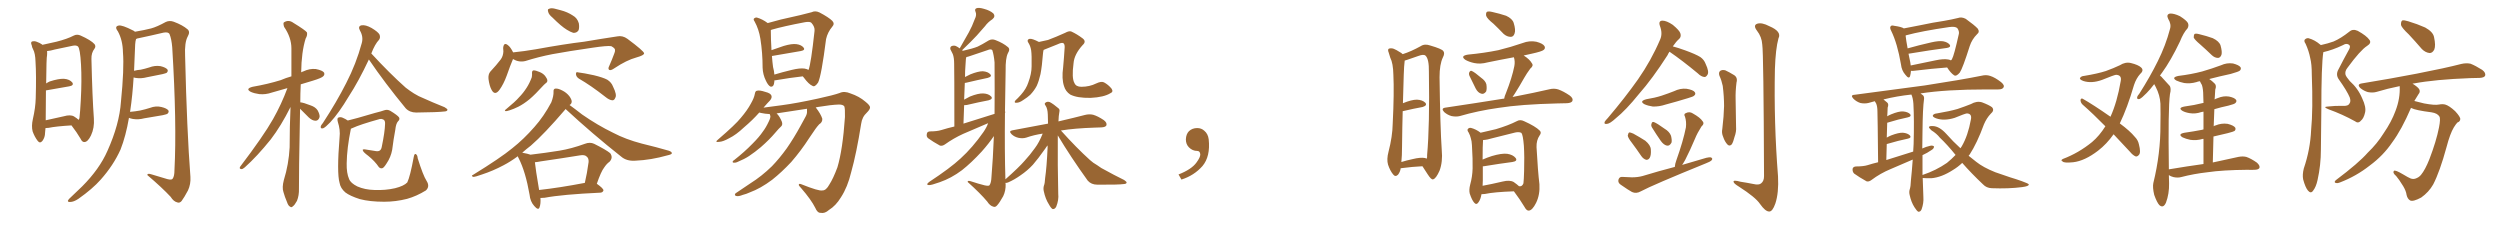 <svg xmlns="http://www.w3.org/2000/svg" xmlns:xlink="http://www.w3.org/1999/xlink" width="1650" height="150"><path fill="#996633" padding="10" d="M47.17 82.76L47.17 82.76Q37.06 83.35 32.08 84.38L32.08 84.38Q30.91 84.52 30.03 84.52L30.03 84.52Q29.88 86.28 29.74 87.60L29.74 87.60Q29.74 90.67 27.98 93.02L27.98 93.02Q26.37 94.92 24.90 93.02L24.90 93.02Q22.85 90.38 21.53 86.72L21.53 86.72Q20.65 83.20 21.68 78.66L21.68 78.66Q23.44 71.04 23.58 64.75L23.58 64.75Q24.02 49.51 23.44 40.72L23.44 40.72Q23.29 35.16 21.83 32.52L21.83 32.52Q21.09 31.20 20.95 29.88L20.95 29.88Q20.07 27.98 21.09 27.39L21.09 27.39Q22.71 26.95 24.17 27.54L24.17 27.54Q26.22 28.27 27.69 29.30L27.69 29.30Q27.83 29.44 27.98 29.59L27.98 29.59Q31.35 28.86 37.21 27.54L37.21 27.54Q44.24 25.78 48.78 23.44L48.78 23.44Q50.83 22.41 53.17 23.44L53.17 23.44Q60.06 26.51 62.40 29.15L62.40 29.15Q63.43 30.62 62.40 32.08L62.40 32.08Q60.21 34.86 60.35 38.96L60.35 38.96Q60.94 64.45 61.96 78.22L61.96 78.22Q62.40 84.38 60.06 89.36L60.06 89.36Q58.01 93.60 55.81 93.75L55.81 93.75Q54.20 93.90 53.17 91.55L53.17 91.55Q50.68 87.30 47.17 82.76ZM51.86 79.10L51.86 79.10Q52.29 78.66 52.44 77.78L52.44 77.78Q52.88 74.27 53.32 66.21L53.32 66.21Q54.05 52.88 53.47 42.63L53.47 42.63Q52.88 31.93 51.42 30.62L51.42 30.62Q50.24 29.74 48.05 30.18L48.05 30.18Q42.48 31.35 36.18 32.67L36.18 32.67Q33.25 33.54 31.05 33.69L31.05 33.69Q31.20 34.72 31.05 36.47L31.05 36.47Q30.62 37.94 30.47 55.08L30.47 55.08Q31.49 54.35 32.81 53.76L32.81 53.76Q38.67 51.86 42.19 52.00L42.19 52.00Q46.00 52.29 47.75 54.49L47.75 54.49Q48.93 56.40 45.70 56.98L45.70 56.98Q39.40 58.15 30.62 59.62L30.62 59.62Q30.47 59.62 30.32 59.62L30.32 59.62Q30.32 67.38 30.18 77.93L30.18 77.93Q30.18 78.81 30.18 79.39L30.18 79.39Q35.74 78.22 42.04 76.76L42.04 76.76Q46.58 75.44 48.93 76.90L48.93 76.90Q50.83 78.08 51.86 79.10ZM85.11 77.78L85.11 77.78L85.11 77.78Q83.06 89.79 79.54 98.73L79.54 98.73Q74.85 109.13 66.50 118.51L66.50 118.51Q61.08 124.66 51.71 131.25L51.71 131.25Q48.63 133.30 46.29 133.30L46.29 133.30Q44.68 133.45 44.82 132.42L44.82 132.42Q45.26 131.40 47.46 129.49L47.46 129.49Q50.54 126.56 54.20 123.05L54.20 123.05Q65.63 111.62 70.90 99.61L70.90 99.61Q78.81 82.03 79.83 67.09L79.83 67.09Q82.03 45.26 81.15 34.57L81.15 34.57Q81.01 26.51 77.78 20.65L77.78 20.65Q75.29 17.43 78.37 16.85L78.37 16.85Q80.57 16.41 87.74 20.07L87.74 20.07Q88.48 20.36 89.06 20.95L89.06 20.95Q95.80 19.78 99.76 18.75L99.76 18.75Q103.56 17.72 109.42 14.50L109.42 14.50Q111.91 13.33 114.70 14.36L114.70 14.36Q120.56 16.55 123.78 19.34L123.78 19.34Q125.68 20.95 123.93 24.02L123.93 24.02Q121.73 27.98 122.17 36.91L122.17 36.91Q123.34 86.28 125.68 116.75L125.68 116.75Q125.98 121.58 124.07 125.68L124.07 125.68Q121.58 130.37 119.82 132.71L119.82 132.71Q118.51 134.18 117.04 133.59L117.04 133.59Q114.55 133.01 112.65 129.93L112.65 129.93Q107.08 123.93 97.27 115.58L97.27 115.58Q97.12 114.11 100.20 115.14L100.20 115.14Q105.47 116.75 110.45 118.21L110.45 118.21Q113.38 118.95 113.96 117.92L113.96 117.92Q115.14 116.31 115.14 112.35L115.14 112.35Q116.75 81.74 113.67 31.20L113.67 31.20Q113.23 25.78 111.91 22.56L111.91 22.56Q111.18 20.95 107.96 21.53L107.96 21.53Q99.90 23.44 91.55 25.20L91.55 25.20Q90.38 25.34 89.79 25.78L89.79 25.78Q89.36 27.10 89.21 29.30L89.21 29.30Q88.92 38.38 88.48 46.73L88.48 46.73Q90.67 46.14 92.87 46.00L92.87 46.00Q95.65 45.41 98.44 44.53L98.44 44.53Q102.25 43.07 105.91 43.65L105.91 43.65Q109.57 44.53 110.60 46.00L110.60 46.00Q111.04 47.02 110.01 48.05L110.01 48.05Q109.57 48.34 107.23 48.93L107.23 48.93Q101.95 49.95 96.97 50.98L96.97 50.98Q93.16 52.00 89.50 51.42L89.50 51.42Q88.77 51.27 88.18 51.12L88.18 51.12Q87.45 63.13 85.99 72.80L85.99 72.80Q85.84 73.24 85.84 73.83L85.84 73.83Q89.21 73.54 92.43 72.95L92.43 72.95Q95.80 72.22 99.02 71.19L99.02 71.19Q102.83 69.73 106.49 70.61L106.49 70.61Q110.16 71.48 111.18 72.95L111.18 72.95Q111.62 73.97 110.60 75L110.60 75Q110.16 75.44 107.37 76.03L107.37 76.03Q101.07 77.05 95.21 78.08L95.21 78.08Q91.41 79.10 87.74 78.52L87.74 78.52Q86.13 78.22 85.11 77.78ZM198.05 71.78L198.05 71.78Q197.17 118.21 197.31 124.51L197.31 124.51Q197.46 128.91 196.00 132.57L196.00 132.57Q194.38 135.50 193.36 136.08L193.36 136.08Q192.33 137.26 191.46 136.38L191.46 136.38Q190.28 135.94 189.40 133.30L189.40 133.30Q187.94 129.93 187.06 126.71L187.06 126.71Q186.04 123.78 187.35 118.80L187.35 118.80Q190.58 108.40 191.16 97.27L191.16 97.27Q191.16 83.35 191.75 70.61L191.75 70.61Q185.45 83.20 178.71 91.99L178.71 91.99Q169.63 103.27 161.57 110.45L161.57 110.45Q160.25 111.62 159.38 111.62L159.38 111.62Q157.62 111.47 158.50 110.01L158.50 110.01Q173.88 89.79 180.18 78.66L180.18 78.66Q185.74 68.85 189.70 58.15L189.70 58.15Q184.28 59.62 179.44 61.08L179.44 61.08Q175.20 62.55 171.09 62.11L171.09 62.11Q167.87 61.67 165.53 60.64L165.53 60.64Q161.72 58.59 166.70 57.28L166.70 57.28Q176.81 55.52 185.30 52.88L185.30 52.88Q188.67 51.42 192.33 50.39L192.33 50.39Q192.33 40.43 192.33 31.93L192.33 31.93Q192.33 24.76 187.50 17.72L187.50 17.72Q186.77 15.38 187.35 14.79L187.35 14.79Q190.43 12.74 193.65 15.09L193.65 15.09Q201.56 19.92 202.59 21.39L202.59 21.39Q203.03 23.29 201.71 25.49L201.71 25.49Q198.93 34.42 198.78 47.75L198.78 47.75Q199.51 47.31 200.10 47.17L200.10 47.17Q204.35 45.12 208.45 45.56L208.45 45.56Q212.84 46.44 213.87 47.90L213.87 47.90Q214.45 49.22 213.43 50.24L213.43 50.24Q212.55 51.42 206.25 53.32L206.25 53.32Q202.00 54.64 198.49 55.66L198.49 55.66Q198.19 61.82 198.19 67.53L198.19 67.53Q200.24 67.68 205.08 69.58L205.08 69.58Q208.15 70.61 209.62 72.80L209.62 72.80Q211.08 75.44 210.94 77.20L210.94 77.20Q210.21 79.69 208.30 79.69L208.30 79.69Q206.10 79.69 203.76 77.49L203.76 77.49Q200.83 74.56 198.05 71.78ZM243.46 39.26L243.46 39.26Q236.72 53.61 230.13 63.72L230.13 63.72Q223.68 74.56 217.97 80.71L217.97 80.71Q214.75 84.08 213.28 84.67L213.28 84.67Q211.52 85.11 211.67 83.64L211.67 83.64Q211.82 82.62 213.13 81.15L213.13 81.15Q222.22 67.24 228.52 54.79L228.52 54.79Q235.11 42.04 238.77 28.42L238.77 28.42Q239.94 24.32 237.60 20.21L237.60 20.21Q235.99 17.29 238.62 16.70L238.62 16.70Q241.26 16.26 245.21 18.46L245.21 18.46Q249.61 21.09 250.49 22.85L250.49 22.85Q251.22 24.76 250.20 26.22L250.20 26.22Q247.41 29.15 245.07 35.30L245.07 35.30Q257.23 48.49 267.77 57.86L267.77 57.86Q270.41 59.91 273.19 61.67L273.19 61.67Q276.86 63.87 278.61 64.45L278.61 64.45Q285.35 67.53 293.41 70.75L293.41 70.75Q295.46 71.92 295.31 72.51L295.31 72.51Q295.17 73.39 293.70 73.54L293.70 73.54Q289.16 74.12 274.66 74.27L274.66 74.27Q270.41 74.27 267.77 71.48L267.77 71.48Q254.00 54.79 243.46 39.26ZM281.54 119.38L281.54 119.38L281.54 119.38Q283.89 123.05 281.10 125.68L281.10 125.68Q274.95 129.49 268.65 131.25L268.65 131.25Q261.18 133.15 253.56 133.15L253.56 133.15Q244.04 133.15 237.45 131.40L237.45 131.40Q231.01 129.35 227.93 127.00L227.93 127.00Q224.71 124.22 224.12 120.70L224.12 120.70Q222.22 114.11 224.12 90.67L224.12 90.67Q224.71 85.69 222.95 80.42L222.95 80.42Q222.36 78.08 223.24 77.64L223.24 77.64Q224.56 77.05 226.03 77.64L226.03 77.64Q228.08 78.52 229.54 79.54L229.54 79.54Q232.62 78.81 236.28 77.78L236.28 77.78Q241.11 76.32 247.41 74.56L247.41 74.56Q252.10 73.39 253.56 72.80L253.56 72.80Q255.62 72.07 257.52 73.10L257.52 73.10Q262.35 76.03 263.38 77.49L263.38 77.49Q264.11 78.81 262.65 80.13L262.65 80.13Q261.33 81.59 260.89 85.69L260.89 85.69Q259.72 91.85 258.84 98.88L258.84 98.88Q257.96 103.71 255.18 107.81L255.18 107.81Q253.27 110.89 252.25 111.04L252.25 111.04Q251.07 111.33 250.05 110.30L250.05 110.30Q247.41 106.35 243.02 102.83L243.02 102.83Q239.65 100.34 239.50 99.32L239.50 99.32Q238.92 98.44 240.82 98.58L240.82 98.58Q244.19 99.17 248.29 99.76L248.29 99.76Q251.37 100.20 251.95 96.97L251.95 96.97Q254.00 87.16 254.15 81.74L254.15 81.74Q254.30 79.39 252.83 78.81L252.83 78.81Q251.81 78.37 250.78 78.52L250.78 78.52Q237.60 82.18 232.62 84.52L232.62 84.52Q231.74 84.81 231.59 84.96L231.59 84.96Q228.96 97.71 228.81 107.81L228.81 107.81Q228.66 114.26 230.42 118.21L230.42 118.21Q231.45 120.85 235.84 123.05L235.84 123.05Q240.82 125.24 247.12 125.39L247.12 125.39Q254.44 125.68 260.74 124.22L260.74 124.22Q266.60 122.75 268.80 120.41L268.80 120.41Q270.70 116.46 273.05 103.71L273.05 103.71Q273.49 101.22 274.37 101.66L274.37 101.66Q275.54 102.25 275.68 104.44L275.68 104.44Q279.20 115.72 281.54 119.38ZM364.60 11.57L364.60 11.57Q362.26 9.67 361.82 7.91L361.82 7.91Q361.23 6.01 362.26 5.86L362.26 5.86Q363.72 5.13 366.06 5.71L366.06 5.71Q368.12 6.15 370.02 6.74L370.02 6.74Q374.56 7.91 378.08 10.25L378.08 10.25Q381.01 11.87 382.03 15.38L382.03 15.38Q382.47 18.02 381.88 19.92L381.88 19.92Q380.71 21.83 378.37 21.68L378.37 21.68Q376.46 21.09 374.12 19.63L374.12 19.63Q370.46 17.43 364.60 11.57ZM338.53 38.96L338.53 38.96Q338.53 38.96 338.53 39.11L338.53 39.11Q336.77 43.21 334.42 49.95L334.42 49.95Q332.37 55.52 329.74 59.18L329.74 59.18Q326.66 63.43 324.46 59.33L324.46 59.33Q323.00 56.69 322.41 52.15L322.41 52.15Q322.12 49.07 323.58 47.31L323.58 47.31Q327.69 42.92 330.47 39.26L330.47 39.26Q332.08 37.06 332.23 33.98L332.23 33.98Q332.23 32.67 332.08 31.64L332.08 31.64Q332.52 27.54 335.30 29.88L335.30 29.88Q336.91 31.05 338.67 34.57L338.67 34.57Q346.00 33.84 353.61 32.52L353.61 32.52Q372.95 29.00 385.40 27.54L385.40 27.54Q397.56 25.49 407.37 24.02L407.37 24.02Q410.89 23.29 414.11 25.63L414.11 25.63Q424.95 33.69 425.10 35.16L425.10 35.16Q425.24 36.47 419.97 37.94L419.97 37.94Q413.53 39.70 405.62 44.97L405.62 44.97Q403.13 46.73 402.10 46.14L402.10 46.14Q401.07 45.41 402.10 43.51L402.10 43.51Q403.86 39.55 405.32 35.60L405.32 35.60Q406.05 33.84 405.91 33.25L405.91 33.25Q406.20 31.93 403.42 30.47L403.42 30.47Q400.93 30.03 391.11 31.49L391.11 31.49Q374.85 33.84 364.60 35.74L364.60 35.74Q355.52 37.50 346.73 40.28L346.73 40.28Q342.48 41.31 338.53 38.96ZM351.12 48.19L351.12 48.19Q351.12 46.58 352.15 46.44L352.15 46.44Q353.61 46.44 355.96 47.46L355.96 47.46Q358.30 48.34 359.77 50.10L359.77 50.10Q361.08 51.86 361.23 52.88L361.23 52.88Q361.38 54.20 360.35 54.79L360.35 54.79Q359.91 55.08 359.03 55.96L359.03 55.96Q353.17 62.40 349.51 65.48L349.51 65.48Q345.56 68.70 342.04 70.46L342.04 70.46Q339.11 71.92 336.33 72.80L336.33 72.80Q334.42 73.39 333.84 73.39L333.84 73.39Q332.67 72.95 333.69 72.36L333.69 72.36Q340.28 66.94 342.63 64.16L342.63 64.16Q345.26 61.52 347.61 57.86L347.61 57.86Q349.51 54.93 350.98 50.98L350.98 50.98Q351.27 49.22 351.12 48.19ZM382.03 51.86L382.03 51.86Q380.27 50.68 380.13 48.93L380.13 48.93Q380.13 47.17 381.45 47.75L381.45 47.75Q385.25 48.19 391.99 49.66L391.99 49.66Q398.00 51.12 400.78 52.59L400.78 52.59Q403.56 54.35 404.59 57.13L404.59 57.13Q407.37 62.70 406.05 64.60L406.05 64.60Q405.47 66.21 404.15 66.21L404.15 66.21Q402.10 66.06 399.46 63.87L399.46 63.87Q389.94 56.40 382.03 51.86ZM356.69 130.66L356.69 130.66Q356.98 134.47 356.10 136.82L356.10 136.82Q355.37 139.16 352.59 135.94L352.59 135.94Q349.95 133.01 349.51 128.47L349.51 128.47Q346.88 113.38 342.33 104.44L342.33 104.44Q341.89 103.71 341.75 103.13L341.75 103.13Q336.77 106.79 332.23 109.13L332.23 109.13Q325.34 112.79 318.16 115.14L318.16 115.14Q313.77 116.75 312.30 116.75L312.30 116.75Q310.69 116.02 312.16 115.43L312.16 115.43Q330.47 104.15 338.09 97.85L338.09 97.85Q345.70 91.85 352.73 83.79L352.73 83.79Q358.89 76.90 363.87 67.53L363.87 67.53Q365.48 63.28 365.33 60.50L365.33 60.50Q365.19 58.59 366.65 58.45L366.65 58.45Q368.41 58.30 371.19 59.77L371.19 59.77Q373.83 61.08 375.73 63.43L375.73 63.43Q377.34 65.63 377.34 67.09L377.34 67.09Q377.20 68.55 376.17 69.14L376.17 69.14Q376.03 69.14 375.88 69.29L375.88 69.29Q378.96 71.48 384.23 75.59L384.23 75.59Q394.34 82.62 404.59 87.60L404.59 87.60Q412.94 91.99 423.63 94.78L423.63 94.78Q433.30 97.12 441.36 99.46L441.36 99.46Q443.55 100.20 443.41 101.22L443.41 101.22Q443.26 101.95 440.48 102.54L440.48 102.54Q429.64 105.62 419.38 106.05L419.38 106.05Q413.53 106.49 409.86 103.27L409.86 103.27Q390.97 88.33 373.24 71.92L373.24 71.92Q373.10 72.07 373.10 72.22L373.10 72.22Q359.18 88.48 350.39 96.09L350.39 96.09Q347.31 98.44 344.68 100.78L344.68 100.78Q348.63 101.51 350.10 102.10L350.10 102.10Q359.91 100.93 369.14 99.46L369.14 99.46Q377.20 98.14 385.99 94.92L385.99 94.92Q389.36 93.60 392.14 94.92L392.14 94.92Q400.05 98.88 402.69 101.07L402.69 101.07Q404.88 104.00 402.25 106.79L402.25 106.79Q400.49 107.96 398.73 110.60L398.73 110.60Q396.68 113.23 393.90 121.29L393.90 121.29Q398.29 124.37 398.29 125.68L398.29 125.68Q397.85 127.00 396.39 127.15L396.39 127.15Q371.04 128.32 359.47 130.52L359.47 130.52Q358.15 130.66 356.69 130.66ZM355.81 125.39L355.81 125.39L355.81 125.39Q369.14 123.93 385.99 120.70L385.99 120.70Q387.45 114.55 388.48 106.93L388.48 106.93Q388.62 104.44 387.30 103.42L387.30 103.42Q385.99 101.95 382.76 102.54L382.76 102.54Q370.17 104.59 356.98 106.49L356.98 106.49Q354.79 106.93 353.03 107.08L353.03 107.08Q353.47 111.62 355.81 125.39ZM511.08 53.03L511.08 53.03Q511.08 53.32 511.08 53.76L511.08 53.76Q510.79 57.71 508.45 57.13L508.45 57.13Q506.98 56.40 505.52 53.32L505.52 53.32Q503.47 49.22 503.32 44.68L503.32 44.68Q503.32 34.86 501.86 25.63L501.86 25.63Q500.83 19.19 498.05 14.21L498.05 14.21Q496.88 12.60 497.90 12.01L497.90 12.01Q498.63 11.43 499.51 11.57L499.51 11.57Q503.17 12.60 506.69 15.23L506.69 15.23Q510.50 14.21 515.33 12.89L515.33 12.89Q522.51 11.28 528.22 9.96L528.22 9.96Q532.47 8.94 535.69 8.06L535.69 8.06Q538.04 6.88 540.82 8.20L540.82 8.20Q546.97 11.43 549.32 13.77L549.32 13.77Q551.07 15.67 549.32 17.58L549.32 17.58Q546.24 21.24 545.21 25.78L545.21 25.78L545.21 25.78Q542.14 49.95 539.94 54.49L539.94 54.49Q537.74 57.71 536.28 56.69L536.28 56.69Q533.79 55.66 530.57 51.27L530.57 51.27Q529.98 50.54 529.83 50.39L529.83 50.39Q521.78 51.27 511.52 53.03L511.52 53.03Q511.23 53.03 511.08 53.03ZM531.01 45.26L531.01 45.26Q532.62 45.56 533.64 46.14L533.64 46.14Q535.25 42.04 537.60 20.36L537.60 20.36Q537.89 17.72 535.55 15.09L535.55 15.09Q534.52 14.06 531.30 14.65L531.30 14.65Q517.24 17.29 509.18 19.63L509.18 19.63Q508.89 19.78 508.74 19.92L508.74 19.92Q508.74 25.93 509.18 33.11L509.18 33.11Q513.13 31.79 517.24 30.32L517.24 30.32Q522.66 28.71 525.73 29.15L525.73 29.15Q528.96 29.59 530.42 31.49L530.42 31.49Q531.59 33.11 528.52 33.69L528.52 33.69Q520.46 35.01 509.77 36.91L509.77 36.91Q509.62 36.91 509.47 36.91L509.47 36.91Q509.77 41.02 510.21 44.24L510.21 44.24Q510.94 46.88 511.08 49.22L511.08 49.22Q516.36 47.61 522.51 46.14L522.51 46.14Q527.93 44.82 531.01 45.26ZM532.62 71.78L532.62 71.78L532.62 71.78Q523.68 73.24 513.43 74.71L513.43 74.71Q512.99 74.71 512.55 74.85L512.55 74.85Q512.84 75.15 512.99 75.29L512.99 75.29Q514.60 76.90 516.06 80.42L516.06 80.42Q516.65 82.32 515.63 83.35L515.63 83.35Q514.01 84.81 511.67 87.60L511.67 87.60Q507.86 92.14 502.15 97.12L502.15 97.12Q498.34 100.34 494.38 102.98L494.38 102.98Q491.60 104.88 486.33 107.08L486.33 107.08Q485.16 107.52 484.13 107.37L484.13 107.37Q483.54 107.37 483.54 106.79L483.54 106.79Q483.69 106.05 484.57 105.62L484.57 105.62Q491.31 100.34 496.58 94.92L496.58 94.92Q501.12 90.38 503.47 86.87L503.47 86.87Q505.52 84.23 507.42 80.13L507.42 80.13Q508.59 77.78 508.45 76.46L508.45 76.46Q508.15 76.03 508.15 75.59L508.15 75.59Q508.01 75.29 508.01 75.29L508.01 75.29Q504.93 75.15 502.29 74.56L502.29 74.56Q501.71 74.41 501.12 74.27L501.12 74.27Q496.73 79.25 491.02 84.08L491.02 84.08Q485.74 89.06 481.20 91.26L481.20 91.26Q477.25 93.46 474.90 93.60L474.90 93.60Q471.24 94.19 474.02 91.99L474.02 91.99Q485.45 82.18 488.96 77.78L488.96 77.78Q493.21 72.80 495.56 68.41L495.56 68.41Q497.75 64.60 498.19 61.96L498.19 61.96Q498.49 60.06 499.51 59.91L499.51 59.91Q501.12 59.33 505.08 60.64L505.08 60.64Q508.74 61.52 509.18 63.28L509.18 63.28Q509.62 64.60 508.15 66.36L508.15 66.36Q506.69 67.82 503.91 71.04L503.91 71.04Q508.89 70.46 516.06 69.43L516.06 69.43Q525.88 68.12 539.94 65.04L539.94 65.04Q550.05 62.84 554.15 61.38L554.15 61.38Q557.23 59.91 561.33 61.67L561.33 61.67Q567.04 63.57 571.14 67.09L571.14 67.09Q574.07 69.43 574.22 70.75L574.22 70.75Q574.37 72.07 572.17 74.27L572.17 74.27Q568.95 77.20 568.36 81.74L568.36 81.74Q565.28 101.22 561.77 113.67L561.77 113.67Q559.42 123.49 555.03 130.22L555.03 130.22Q551.66 135.79 547.12 138.57L547.12 138.57Q544.34 141.06 541.70 140.48L541.70 140.48Q539.50 140.63 538.04 137.11L538.04 137.11Q535.40 131.84 528.81 124.22L528.81 124.22Q527.05 122.46 527.20 121.88L527.20 121.88Q527.34 121.00 528.81 121.58L528.81 121.58Q540.53 126.27 542.72 125.68L542.72 125.68Q545.21 125.83 547.41 121.73L547.41 121.73Q549.90 117.92 552.69 110.45L552.69 110.45Q556.20 98.73 557.67 77.20L557.67 77.20Q557.81 71.63 557.23 70.17L557.23 70.17Q556.35 68.99 553.71 68.99L553.71 68.99Q548.58 69.14 539.79 70.61L539.79 70.61Q538.92 70.75 538.33 70.90L538.33 70.90Q538.33 70.90 538.48 71.04L538.48 71.04Q541.70 75.15 542.72 78.37L542.72 78.37Q542.87 80.71 540.67 82.03L540.67 82.03Q539.21 83.64 538.18 85.11L538.18 85.11Q536.28 87.89 534.08 91.11L534.08 91.11Q528.81 99.32 522.22 106.93L522.22 106.93Q515.92 113.67 509.62 118.65L509.62 118.65Q502.00 124.37 494.82 127.00L494.82 127.00Q492.63 128.03 490.28 128.61L490.28 128.61Q487.35 129.79 485.89 129.35L485.89 129.35Q484.42 128.91 485.45 127.59L485.45 127.59Q486.18 127.00 487.21 126.42L487.21 126.42Q491.16 123.78 495.26 121.00L495.26 121.00Q502.73 116.31 509.47 109.72L509.47 109.72Q514.45 104.59 519.29 97.85L519.29 97.85Q523.97 91.11 528.37 83.06L528.37 83.06Q530.27 79.69 531.74 76.90L531.74 76.90Q532.76 75 532.62 73.54L532.62 73.54Q532.62 72.36 532.62 71.78ZM732.86 61.52L732.86 61.52Q728.61 64.16 719.82 64.60L719.82 64.60Q710.89 64.75 706.35 62.40L706.35 62.40Q703.27 60.35 702.25 56.84L702.25 56.84Q700.63 52.00 701.66 44.53L701.66 44.53Q702.25 38.23 702.69 31.05L702.69 31.05Q702.69 28.86 701.66 28.42L701.66 28.42Q700.63 27.98 697.85 29.30L697.85 29.30Q694.19 30.76 689.79 32.52L689.79 32.52Q689.21 32.81 688.77 32.96L688.77 32.96Q688.48 33.98 688.33 35.74L688.33 35.74Q687.74 43.65 686.72 48.93L686.72 48.93Q685.69 53.47 684.23 56.69L684.23 56.69Q682.62 59.77 679.98 62.55L679.98 62.55Q678.08 64.31 675.29 66.06L675.29 66.06Q672.80 67.82 670.90 67.82L670.90 67.82Q669.58 67.97 669.73 67.09L669.73 67.09Q670.02 66.21 671.78 64.75L671.78 64.75Q672.80 63.57 673.83 62.55L673.83 62.55Q677.34 58.59 678.66 54.49L678.66 54.49Q680.86 48.63 680.86 43.80L680.86 43.80Q681.01 36.47 680.57 33.25L680.57 33.25Q680.13 30.62 679.10 28.86L679.10 28.86Q677.20 26.22 679.54 25.63L679.54 25.63Q681.15 25.34 685.69 27.69L685.69 27.69Q688.62 26.95 691.70 26.37L691.70 26.37Q696.83 24.46 702.98 21.68L702.98 21.68Q705.62 20.21 707.08 20.80L707.08 20.80Q710.89 22.56 714.55 25.34L714.55 25.34Q717.19 27.39 714.55 29.74L714.55 29.74Q708.98 35.89 708.54 41.75L708.54 41.75Q707.23 51.56 709.13 54.79L709.13 54.79Q710.16 57.28 713.67 57.28L713.67 57.28Q719.09 57.28 723.49 55.08L723.49 55.08Q726.86 53.47 728.61 54.35L728.61 54.35Q731.40 55.81 733.59 58.45L733.59 58.45Q735.06 60.64 732.86 61.52ZM698.14 89.36L698.14 89.36Q698.14 90.38 698.14 91.70L698.14 91.70Q698.00 108.11 698.44 127.88L698.44 127.88Q698.88 131.98 697.12 136.38L697.12 136.38Q696.24 138.13 694.78 137.99L694.78 137.99Q693.75 137.55 692.29 134.91L692.29 134.91Q689.94 131.25 688.92 126.27L688.92 126.27Q688.48 124.51 688.92 122.75L688.92 122.75Q689.65 121.00 689.79 117.48L689.79 117.48Q690.82 110.45 691.41 97.56L691.41 97.56Q691.41 96.53 691.41 95.95L691.41 95.95Q690.53 96.97 689.94 98.00L689.94 98.00Q684.96 105.03 681.74 108.69L681.74 108.69Q678.08 112.65 673.54 115.72L673.54 115.72Q669.43 118.65 665.33 120.41L665.33 120.41Q664.16 120.85 663.57 120.70L663.57 120.70Q663.57 121.00 663.72 121.44L663.72 121.44Q663.87 125.83 662.11 129.49L662.11 129.49Q659.77 133.74 658.01 135.64L658.01 135.64Q656.84 136.96 655.52 136.38L655.52 136.38Q653.32 135.79 651.56 133.01L651.56 133.01Q647.02 127.59 638.67 120.12L638.67 120.12Q638.53 118.80 641.31 119.82L641.31 119.82Q645.70 121.29 649.80 122.31L649.80 122.31Q652.44 122.90 653.03 122.31L653.03 122.31Q654.20 120.70 654.35 117.04L654.35 117.04Q655.37 104.88 655.96 89.79L655.96 89.79Q652.73 94.63 647.90 100.05L647.90 100.05Q641.02 107.52 634.86 112.35L634.86 112.35Q627.83 117.63 620.21 120.26L620.21 120.26Q614.50 122.31 613.04 122.17L613.04 122.17Q610.84 122.02 613.18 120.12L613.18 120.12Q627.25 110.89 633.98 104.59L633.98 104.59Q641.89 97.41 649.07 87.16L649.07 87.16Q651.27 83.94 652.15 81.30L652.15 81.30Q643.80 84.81 635.74 88.33L635.74 88.33Q629.30 91.26 623.58 95.36L623.58 95.36Q621.83 96.53 620.36 96.09L620.36 96.09Q615.82 93.60 612.60 91.26L612.60 91.26Q611.28 90.23 611.72 88.33L611.72 88.33Q611.87 86.87 613.77 86.72L613.77 86.72Q618.46 86.72 621.24 85.84L621.24 85.84Q625.49 84.52 629.88 83.50L629.88 83.50Q629.88 46.44 629.74 42.04L629.74 42.04Q629.74 38.09 628.86 35.74L628.86 35.74Q628.13 34.28 627.25 32.52L627.25 32.52Q626.95 31.05 627.98 30.47L627.98 30.47Q629.30 29.88 630.76 30.32L630.76 30.32Q632.08 30.91 633.40 31.93L633.40 31.93Q636.62 26.37 639.40 21.39L639.40 21.39Q641.60 17.43 643.36 12.60L643.36 12.60Q644.82 9.81 643.80 7.62L643.80 7.62Q643.07 6.01 644.53 5.42L644.53 5.42Q646.00 4.83 649.51 5.86L649.51 5.86Q653.32 6.88 655.52 8.79L655.52 8.79Q657.28 10.84 654.93 12.74L654.93 12.74Q652.00 14.65 650.10 17.29L650.10 17.29Q647.46 20.21 644.68 23.44L644.68 23.44Q641.16 27.25 635.01 33.11L635.01 33.11Q635.30 33.40 635.45 33.54L635.45 33.54Q642.04 32.08 645.26 30.76L645.26 30.76Q648.05 29.44 652.59 26.66L652.59 26.66Q654.79 25.49 657.13 26.51L657.13 26.51Q662.11 28.42 665.19 31.05L665.19 31.05Q666.94 32.37 665.19 35.16L665.19 35.16Q663.57 38.53 663.72 46.58L663.72 46.58Q663.43 60.79 663.28 73.68L663.28 73.68Q663.43 73.68 663.57 73.83L663.57 73.83Q663.43 74.12 663.28 74.56L663.28 74.56Q662.99 99.76 663.57 118.36L663.57 118.36Q672.66 110.30 676.17 106.20L676.17 106.20Q679.83 102.25 683.06 97.71L683.06 97.71Q685.84 94.04 688.18 88.18L688.18 88.18Q682.32 89.06 677.34 90.82L677.34 90.82Q675 91.55 672.22 90.97L672.22 90.97Q669.58 90.38 667.68 88.62L667.68 88.62Q665.48 86.43 668.26 85.99L668.26 85.99Q681.01 83.50 691.70 81.59L691.70 81.59Q691.55 78.22 691.55 75.59L691.55 75.59Q691.41 71.63 690.09 69.73L690.09 69.73Q689.06 68.41 689.94 67.82L689.94 67.82Q691.11 66.80 692.87 67.38L692.87 67.38Q695.36 68.70 698.58 71.48L698.58 71.48Q699.61 72.22 699.17 73.97L699.17 73.97Q698.73 76.17 698.58 80.13L698.58 80.13Q709.28 77.64 716.02 75.88L716.02 75.88Q718.80 75.15 721.44 75.73L721.44 75.73Q724.51 76.61 728.47 79.25L728.47 79.25Q730.81 81.01 730.22 82.76L730.22 82.76Q729.64 83.94 726.86 84.08L726.86 84.08Q724.80 84.23 722.46 84.23L722.46 84.23Q709.13 84.67 700.20 86.13L700.20 86.13Q710.45 97.56 719.38 105.62L719.38 105.62Q721.44 107.52 724.07 108.98L724.07 108.98Q727.29 111.33 728.76 111.91L728.76 111.91Q734.77 115.28 741.94 118.80L741.94 118.80Q743.70 119.97 743.55 120.56L743.55 120.56Q743.41 121.29 742.09 121.44L742.09 121.44Q737.84 122.02 724.22 121.88L724.22 121.88Q720.26 121.88 717.92 119.24L717.92 119.24Q706.64 103.56 698.14 89.36ZM635.89 81.59L635.89 81.59L635.89 81.59Q646.58 78.22 656.40 75.15L656.40 75.15Q656.54 59.33 656.40 41.16L656.40 41.16Q655.96 36.33 654.93 33.11L654.93 33.11Q654.05 32.08 651.71 33.11L651.71 33.11Q646.14 35.01 640.43 36.91L640.43 36.91Q638.82 37.50 637.79 37.65L637.79 37.65Q637.65 38.23 637.50 38.82L637.50 38.82Q637.35 40.58 637.21 43.21L637.21 43.21Q636.91 46.73 636.91 50.83L636.91 50.83Q638.53 49.95 640.43 49.07L640.43 49.07Q645.56 47.02 648.63 47.02L648.63 47.02Q652.15 47.31 653.61 49.07L653.61 49.07Q654.93 50.54 651.86 51.42L651.86 51.42Q645.56 52.73 637.50 54.64L637.50 54.64Q636.91 54.64 636.77 54.79L636.77 54.79Q636.47 59.91 636.33 65.77L636.33 65.77Q638.23 64.75 640.14 63.72L640.14 63.72Q645.70 61.52 648.93 61.67L648.93 61.67Q652.44 61.82 654.20 63.72L654.20 63.72Q655.52 65.33 652.44 66.21L652.44 66.21Q646.14 67.38 638.09 69.29L638.09 69.29Q636.91 69.43 636.33 69.43L636.33 69.43Q636.04 75.29 635.89 81.59ZM797.75 91.99L797.75 91.99L797.75 91.99Q798.93 103.27 793.65 109.57L793.65 109.57Q788.09 115.87 779.74 118.51L779.74 118.51L777.83 115.14Q786.47 111.77 789.70 107.23L789.70 107.23Q792.19 103.86 792.19 101.95L792.19 101.95Q792.04 99.61 790.14 99.61L790.14 99.61Q787.06 99.61 784.72 97.27L784.72 97.27Q782.67 95.21 782.67 91.99L782.67 91.99Q782.81 88.48 784.72 86.57L784.72 86.57Q786.91 84.52 790.14 84.52L790.14 84.52Q792.92 84.52 794.82 86.28L794.82 86.28Q797.31 88.33 797.75 91.99ZM924.46 111.04L924.46 111.04Q924.17 113.38 922.71 115.28L922.71 115.28Q920.95 117.04 919.48 115.14L919.48 115.14Q917.43 112.65 916.11 108.69L916.11 108.69Q915.09 105.18 916.41 100.20L916.41 100.20Q919.04 90.09 919.19 81.59L919.19 81.59Q920.21 60.94 919.63 49.37L919.63 49.37Q919.48 41.75 917.58 38.09L917.58 38.09Q916.99 36.47 916.55 34.72L916.55 34.72Q915.67 32.67 916.70 32.08L916.70 32.08Q918.46 31.64 919.92 32.23L919.92 32.23Q921.97 33.11 923.44 34.13L923.44 34.13Q924.90 34.86 925.78 35.74L925.78 35.74Q931.35 33.98 937.65 30.47L937.65 30.47Q940.28 28.71 943.95 30.03L943.95 30.03Q951.56 32.23 952.59 33.69L952.59 33.69Q953.76 35.16 952.29 37.94L952.29 37.94Q950.10 42.48 950.10 50.98L950.10 50.98Q950.54 84.08 951.56 99.17L951.56 99.17Q952.29 106.79 950.10 112.65L950.10 112.65Q947.75 117.92 945.85 118.36L945.85 118.36Q944.68 118.80 942.33 115.14L942.33 115.14Q940.58 112.50 938.82 109.72L938.82 109.72Q932.37 110.01 924.46 111.04ZM940.58 104.30L940.58 104.30Q941.46 104.59 941.60 104.74L941.60 104.74Q942.04 103.86 941.89 102.39L941.89 102.39Q943.65 82.76 943.07 47.46L943.07 47.46Q943.21 38.96 940.87 36.77L940.87 36.77Q939.70 35.60 936.18 36.91L936.18 36.91Q932.23 38.38 929.00 39.40L929.00 39.40Q927.69 39.84 927.10 39.99L927.10 39.99Q927.10 40.58 926.95 41.60L926.95 41.60Q926.51 43.80 925.93 68.12L925.93 68.12Q931.64 65.77 935.16 65.77L935.16 65.77Q938.82 65.92 940.72 67.82L940.72 67.82Q942.19 69.58 938.96 70.61L938.96 70.61Q933.25 71.63 925.78 73.39L925.78 73.39Q925.49 83.50 925.34 96.83L925.34 96.83Q925.34 102.83 924.90 106.93L924.90 106.93Q928.13 105.91 932.23 105.03L932.23 105.03Q937.50 103.71 940.58 104.30ZM985.69 15.67L985.69 15.67Q981.45 12.30 980.86 10.40L980.86 10.40Q980.57 8.35 981.45 7.76L981.45 7.76Q982.62 7.32 984.96 7.91L984.96 7.91Q989.65 8.94 994.04 10.40L994.04 10.40Q998.14 12.30 999.02 15.09L999.02 15.09Q1000.49 19.78 999.61 22.12L999.61 22.12Q998.88 24.32 997.12 24.32L997.12 24.32Q994.63 24.32 992.43 22.41L992.43 22.41Q988.92 18.75 985.69 15.67ZM969.87 50.10L969.87 50.10Q969.29 48.78 969.73 47.75L969.73 47.75Q970.46 46.29 971.48 46.88L971.48 46.88Q973.39 47.75 977.49 51.27L977.49 51.27Q980.42 53.32 981.01 55.66L981.01 55.66Q981.45 58.59 980.86 60.35L980.86 60.35Q979.39 62.40 977.64 61.82L977.64 61.82Q975.44 61.23 973.97 58.45L973.97 58.45Q971.78 54.20 969.87 50.10ZM992.72 65.19L992.72 65.19Q993.02 63.43 993.90 61.52L993.90 61.52Q998.00 51.12 999.46 43.65L999.46 43.65Q1000.05 40.58 999.17 37.79L999.17 37.79Q990.38 39.40 981.88 41.16L981.88 41.16Q977.05 42.48 972.95 41.60L972.95 41.60Q969.58 40.87 967.24 39.55L967.24 39.55Q963.43 36.91 968.85 36.04L968.85 36.04Q979.69 35.01 988.92 33.11L988.92 33.11Q997.27 31.05 1004.88 28.42L1004.88 28.42Q1009.42 26.66 1013.96 27.54L1013.96 27.54Q1018.36 28.71 1019.38 30.47L1019.38 30.47Q1020.12 31.93 1018.80 32.96L1018.80 32.96Q1017.63 33.98 1010.89 35.45L1010.89 35.45Q1007.96 36.04 1005.62 36.62L1005.62 36.62Q1009.57 39.11 1011.04 41.75L1011.04 41.75Q1012.35 43.36 1010.01 45.26L1010.01 45.26Q1007.52 48.63 1006.05 51.27L1006.05 51.27Q1002.83 56.98 999.76 61.82L999.76 61.82Q998.88 62.99 998.29 64.01L998.29 64.01Q1013.38 61.08 1022.75 58.89L1022.75 58.89Q1025.68 58.15 1028.47 59.03L1028.47 59.03Q1031.84 60.21 1035.94 62.99L1035.94 62.99Q1038.57 64.89 1037.70 66.80L1037.70 66.80Q1036.96 67.97 1034.18 68.12L1034.18 68.12Q1031.10 68.26 1027.88 68.26L1027.88 68.26Q1003.71 68.85 989.06 71.19L989.06 71.19Q975.44 73.10 963.43 76.61L963.43 76.61Q961.08 77.20 958.01 76.61L958.01 76.61Q955.37 75.88 953.17 73.97L953.17 73.97Q950.83 71.48 953.91 71.04L953.91 71.04Q974.56 67.97 991.85 65.19L991.85 65.19Q992.14 65.04 992.72 65.19ZM977.78 128.17L977.78 128.17Q977.20 131.69 975.73 133.59L975.73 133.59Q974.41 135.50 972.95 133.74L972.95 133.74Q971.48 132.13 970.02 127.73L970.02 127.73Q969.43 125.39 970.31 121.88L970.31 121.88Q971.78 116.60 971.92 111.18L971.92 111.18Q972.07 105.62 971.48 95.80L971.48 95.80Q971.34 93.02 970.75 91.26L970.75 91.26Q970.31 89.36 969.29 87.45L969.29 87.45Q968.26 86.13 968.70 85.25L968.70 85.25Q969.43 84.23 970.75 84.38L970.75 84.38Q974.12 85.25 977.20 87.60L977.20 87.60Q981.01 86.72 987.30 85.25L987.30 85.25Q995.65 82.76 1001.07 79.98L1001.07 79.98Q1003.27 78.66 1005.91 79.98L1005.91 79.98Q1013.38 83.35 1016.16 86.13L1016.16 86.13Q1017.63 87.45 1016.16 89.36L1016.16 89.36Q1013.96 92.58 1014.11 97.12L1014.11 97.12Q1014.99 113.09 1016.02 121.58L1016.02 121.58Q1016.46 128.47 1013.82 133.89L1013.82 133.89Q1011.33 138.87 1008.98 139.01L1008.98 139.01Q1007.52 139.16 1006.05 136.38L1006.05 136.38Q1003.13 131.54 999.17 126.27L999.17 126.27Q986.13 126.71 979.98 128.03L979.98 128.03Q978.66 128.17 977.78 128.17ZM999.02 120.12L999.02 120.12L999.02 120.12Q1001.51 121.88 1002.54 122.90L1002.54 122.90Q1004.59 123.34 1005.47 121.00L1005.47 121.00Q1005.76 118.65 1005.91 112.94L1005.91 112.94Q1006.20 103.42 1005.76 96.24L1005.76 96.24Q1005.18 89.06 1004.15 87.74L1004.15 87.74Q1002.69 86.87 1000.05 87.45L1000.05 87.45Q993.31 89.21 985.40 91.11L985.40 91.11Q981.59 92.29 978.81 92.43L978.81 92.43Q978.52 95.95 978.52 105.32L978.52 105.32Q981.45 104.00 984.67 102.98L984.67 102.98Q991.11 101.07 994.78 101.51L994.78 101.51Q998.58 102.10 1000.34 104.30L1000.34 104.30Q1001.81 106.35 998.14 106.93L998.14 106.93Q990.09 107.96 979.39 109.72L979.39 109.72Q978.81 109.72 978.66 109.72L978.66 109.72Q978.66 114.26 978.66 119.09L978.66 119.09Q978.66 120.85 978.52 122.61L978.52 122.61Q984.23 121.58 991.70 119.82L991.70 119.82Q996.39 118.65 999.02 120.12ZM1101.86 34.13L1101.86 34.13Q1101.12 35.16 1100.54 36.47L1100.54 36.47Q1090.58 52.00 1081.64 62.11L1081.64 62.11Q1073.14 72.66 1066.41 78.08L1066.41 78.08Q1062.60 81.59 1060.69 81.74L1060.69 81.74Q1058.50 82.18 1059.08 80.42L1059.08 80.42Q1059.67 79.39 1061.13 77.93L1061.13 77.93Q1072.56 64.45 1081.05 52.44L1081.05 52.44Q1089.84 39.84 1095.70 26.07L1095.70 26.07Q1097.46 22.12 1095.56 17.14L1095.56 17.14Q1094.38 13.77 1097.17 13.62L1097.17 13.62Q1099.95 13.62 1104.05 16.41L1104.05 16.41Q1108.45 20.07 1109.03 21.97L1109.03 21.97Q1109.77 24.17 1108.30 25.63L1108.30 25.63Q1106.25 27.39 1104.05 30.62L1104.05 30.62Q1107.42 31.49 1112.26 33.25L1112.26 33.25Q1119.14 35.74 1122.22 37.65L1122.22 37.65Q1124.71 39.40 1125.73 42.19L1125.73 42.19Q1128.22 47.46 1126.90 49.37L1126.90 49.37Q1126.03 50.83 1125 50.83L1125 50.83Q1122.80 50.68 1120.46 48.34L1120.46 48.34Q1110.21 39.84 1101.86 34.13ZM1086.62 65.48L1086.62 65.48Q1092.19 64.60 1096.73 63.13L1096.73 63.13Q1101.12 61.67 1104.79 60.21L1104.79 60.21Q1109.03 58.15 1113.13 58.59L1113.13 58.59Q1117.53 59.33 1118.55 60.79L1118.55 60.79Q1119.43 62.11 1118.12 63.13L1118.12 63.13Q1117.68 63.72 1114.16 64.75L1114.16 64.75Q1106.54 67.09 1099.37 68.99L1099.37 68.99Q1094.97 70.46 1090.87 70.31L1090.87 70.31Q1087.79 69.87 1085.45 68.85L1085.45 68.85Q1081.64 66.80 1086.62 65.48ZM1077.10 94.34L1077.10 94.34Q1074.46 90.97 1074.32 89.50L1074.32 89.50Q1074.61 87.89 1075.20 87.45L1075.20 87.45Q1076.07 87.30 1077.98 88.18L1077.98 88.18Q1082.23 90.53 1085.89 92.87L1085.89 92.87Q1089.40 95.80 1089.55 98.58L1089.55 98.58Q1089.84 102.39 1088.82 104.15L1088.82 104.15Q1087.94 105.62 1086.47 105.47L1086.47 105.47Q1084.57 104.88 1083.25 102.98L1083.25 102.98Q1080.18 98.44 1077.10 94.34ZM1090.28 84.08L1090.28 84.08Q1089.55 82.76 1089.99 81.74L1089.99 81.74Q1090.28 80.13 1091.60 80.57L1091.60 80.57Q1093.80 81.45 1098.63 84.96L1098.63 84.96Q1101.86 86.87 1102.88 89.65L1102.88 89.65Q1103.61 92.72 1103.17 94.19L1103.17 94.19Q1101.86 96.53 1100.10 96.09L1100.10 96.09Q1098.05 95.65 1096.14 93.02L1096.14 93.02Q1093.07 88.62 1090.28 84.08ZM1105.37 110.16L1105.37 110.16Q1105.52 108.11 1106.40 105.76L1106.40 105.76Q1110.94 93.02 1112.70 84.08L1112.70 84.08Q1113.13 80.27 1112.11 77.05L1112.11 77.05Q1111.08 75.29 1112.55 74.71L1112.55 74.71Q1115.04 73.39 1117.24 74.85L1117.24 74.85Q1122.22 77.64 1123.68 79.98L1123.68 79.98Q1125.15 81.59 1122.95 83.50L1122.95 83.50Q1120.17 87.89 1118.70 91.55L1118.70 91.55Q1115.48 99.17 1112.26 105.47L1112.26 105.47Q1111.23 107.37 1110.21 108.84L1110.21 108.84Q1118.12 106.49 1126.17 104.15L1126.17 104.15Q1128.08 103.71 1129.10 103.86L1129.10 103.86Q1130.71 104.44 1129.69 105.76L1129.69 105.76Q1128.66 106.79 1125.88 107.81L1125.88 107.81Q1090.58 122.17 1082.96 126.27L1082.96 126.27Q1079.88 128.03 1077.10 126.71L1077.10 126.71Q1074.90 125.54 1069.63 121.88L1069.63 121.88Q1067.72 120.56 1068.16 118.65L1068.16 118.65Q1068.75 116.60 1070.65 116.75L1070.65 116.75Q1073.88 116.89 1077.10 117.04L1077.10 117.04Q1080.91 117.04 1084.13 116.16L1084.13 116.16Q1094.68 112.94 1105.37 110.16ZM1134.81 49.95L1134.81 49.95Q1134.08 47.75 1135.40 46.73L1135.40 46.73Q1136.87 45.85 1138.77 46.44L1138.77 46.44Q1141.55 47.75 1143.90 49.22L1143.90 49.22Q1147.12 50.83 1146.09 54.49L1146.09 54.49Q1145.36 60.21 1145.51 65.63L1145.51 65.63Q1145.65 79.10 1145.80 83.64L1145.80 83.64Q1146.09 86.87 1144.78 90.38L1144.78 90.38Q1144.04 93.46 1143.02 95.21L1143.02 95.21Q1141.55 96.83 1140.09 95.36L1140.09 95.36Q1138.33 93.46 1137.30 90.38L1137.30 90.38Q1136.13 87.74 1136.72 85.11L1136.72 85.11Q1137.74 76.61 1137.89 70.02L1137.89 70.02Q1137.89 63.72 1137.01 56.69L1137.01 56.69Q1136.28 53.17 1134.81 49.95ZM1163.09 29.44L1163.09 29.44L1163.09 29.44Q1162.79 24.32 1159.57 20.21L1159.57 20.21Q1156.93 16.70 1159.72 15.67L1159.72 15.67Q1162.79 14.65 1167.77 17.29L1167.77 17.29Q1176.12 20.80 1173.78 25.34L1173.78 25.34Q1171.88 32.23 1171.44 45.56L1171.44 45.56Q1170.70 81.01 1173.49 116.31L1173.49 116.31Q1174.07 127.29 1171.73 134.33L1171.73 134.33Q1169.82 139.75 1167.63 139.60L1167.63 139.60Q1165.14 139.60 1161.62 134.62L1161.62 134.62Q1158.69 130.22 1147.71 123.19L1147.71 123.19Q1144.34 121.14 1144.19 120.12L1144.19 120.12Q1143.60 118.51 1148.88 119.97L1148.88 119.97Q1152.83 120.56 1157.23 121.44L1157.23 121.44Q1160.89 122.31 1162.35 121.00L1162.35 121.00Q1164.26 119.53 1164.26 116.31L1164.26 116.31Q1163.96 34.86 1163.09 29.44ZM1261.23 46.73L1261.23 46.73Q1261.08 48.78 1260.64 50.24L1260.64 50.24Q1259.91 52.44 1257.57 49.37L1257.57 49.37Q1255.08 46.58 1254.64 42.48L1254.64 42.48Q1252.29 28.71 1248.19 20.36L1248.19 20.36Q1247.02 18.16 1247.90 17.29L1247.90 17.29Q1248.49 16.55 1249.95 16.99L1249.95 16.99Q1255.08 17.72 1256.54 18.75L1256.54 18.75Q1261.38 17.72 1267.09 16.70L1267.09 16.70Q1276.03 14.79 1283.06 13.77L1283.06 13.77Q1288.18 12.89 1292.29 11.87L1292.29 11.87Q1294.63 10.99 1297.41 12.45L1297.41 12.45Q1303.13 16.55 1305.32 18.90L1305.32 18.90Q1306.79 21.09 1304.88 22.56L1304.88 22.56Q1301.51 25.93 1300.05 30.32L1300.05 30.32L1300.05 30.32Q1295.36 45.12 1293.46 47.90L1293.46 47.90Q1291.11 50.68 1289.65 49.66L1289.65 49.66Q1287.45 48.19 1285.11 44.53L1285.11 44.53Q1275.44 45.26 1263.13 46.73L1263.13 46.73Q1261.82 46.88 1261.23 46.73ZM1285.84 39.26L1285.84 39.26Q1286.72 39.40 1287.60 39.84L1287.60 39.84Q1288.18 39.40 1288.33 38.96L1288.33 38.96Q1289.65 36.77 1292.87 22.27L1292.87 22.27Q1293.16 20.51 1291.85 18.60L1291.85 18.60Q1290.53 17.29 1286.43 17.87L1286.43 17.87Q1268.26 20.51 1258.01 23.29L1258.01 23.29Q1257.71 23.44 1257.71 23.58L1257.71 23.58Q1258.01 26.51 1259.03 31.93L1259.03 31.93Q1266.21 29.88 1274.56 27.98L1274.56 27.98Q1279.69 26.81 1282.47 27.25L1282.47 27.25Q1285.55 27.83 1286.87 29.59L1286.87 29.59Q1287.74 31.20 1284.96 31.64L1284.96 31.64Q1274.71 32.96 1260.64 35.30L1260.64 35.30Q1260.06 35.30 1259.62 35.45L1259.62 35.45Q1260.21 37.94 1260.79 41.16L1260.79 41.16Q1260.94 42.19 1261.08 43.21L1261.08 43.21Q1268.55 41.60 1277.34 39.84L1277.34 39.84Q1282.76 38.67 1285.84 39.26ZM1295.07 107.52L1295.07 107.52Q1292.14 110.30 1288.92 112.21L1288.92 112.21Q1281.45 117.04 1274.71 117.63L1274.71 117.63Q1270.02 117.63 1268.99 117.48L1268.99 117.48Q1269.29 123.49 1269.43 130.08L1269.43 130.08Q1269.73 134.03 1268.26 138.13L1268.26 138.13Q1267.53 139.89 1266.06 139.75L1266.06 139.75Q1265.04 139.16 1263.57 136.82L1263.57 136.82Q1261.38 133.45 1260.35 128.61L1260.35 128.61Q1259.91 126.71 1260.35 125.24L1260.35 125.24Q1261.08 123.19 1261.23 118.80L1261.23 118.80Q1261.82 113.38 1262.40 105.32L1262.40 105.32Q1254.93 108.54 1247.75 111.62L1247.75 111.62Q1241.02 114.40 1235.16 118.80L1235.16 118.80Q1233.40 120.12 1231.93 119.68L1231.93 119.68Q1226.95 116.89 1223.73 114.55L1223.73 114.55Q1222.56 113.38 1222.71 111.47L1222.71 111.47Q1223.00 110.01 1224.90 109.86L1224.90 109.86Q1229.88 109.86 1232.67 108.98L1232.67 108.98Q1235.89 107.96 1239.55 107.08L1239.55 107.08Q1239.26 77.20 1239.11 73.68L1239.11 73.68Q1239.11 70.17 1238.23 68.26L1238.23 68.26Q1237.79 67.38 1237.35 66.80L1237.35 66.80Q1235.01 67.38 1233.11 67.97L1233.11 67.97Q1230.62 68.55 1227.83 67.97L1227.83 67.97Q1225.20 67.09 1223.29 65.19L1223.29 65.19Q1220.95 62.70 1224.02 62.55L1224.02 62.55Q1249.07 59.18 1270.31 56.40L1270.31 56.40Q1294.19 52.73 1307.96 49.95L1307.96 49.95Q1310.89 49.22 1313.53 50.10L1313.53 50.10Q1316.75 51.12 1320.70 54.20L1320.70 54.20Q1323.19 56.25 1322.31 57.71L1322.31 57.71Q1321.58 59.03 1318.80 59.03L1318.80 59.03Q1315.28 59.03 1311.18 59.03L1311.18 59.03Q1284.38 59.03 1267.53 61.67L1267.53 61.67Q1268.41 62.40 1269.29 62.99L1269.29 62.99Q1270.02 63.87 1269.87 65.33L1269.87 65.33Q1268.99 71.34 1268.85 86.72L1268.85 86.72Q1268.70 92.14 1268.70 98.00L1268.70 98.00Q1271.19 96.83 1273.83 96.24L1273.83 96.24Q1275.59 95.80 1276.46 96.68L1276.46 96.68Q1276.46 98.14 1274.56 99.17L1274.56 99.17Q1272.07 100.93 1268.85 102.39L1268.85 102.39Q1268.85 108.84 1268.85 115.58L1268.85 115.58Q1268.85 115.43 1268.99 115.43L1268.99 115.43Q1277.78 112.50 1284.96 107.52L1284.96 107.52Q1288.04 105.03 1290.67 102.25L1290.67 102.25Q1285.11 95.36 1280.27 90.82L1280.27 90.82Q1278.22 88.18 1274.71 85.99L1274.71 85.99Q1272.95 84.38 1273.10 83.79L1273.10 83.79Q1273.54 83.06 1275.73 83.20L1275.73 83.20Q1279.98 83.35 1284.52 88.33L1284.52 88.33Q1289.06 93.46 1293.90 97.85L1293.90 97.85Q1294.34 97.12 1294.78 96.53L1294.78 96.53Q1298.88 89.50 1300.78 78.96L1300.78 78.96Q1301.66 75 1298.14 74.85L1298.14 74.85Q1296.83 75 1290.09 77.78L1290.09 77.78Q1283.06 79.98 1277.78 78.08L1277.78 78.08Q1275.15 77.05 1275.73 76.03L1275.73 76.03Q1276.46 75 1278.37 74.85L1278.37 74.85Q1287.01 73.39 1291.99 71.92L1291.99 71.92Q1297.12 70.17 1300.78 68.70L1300.78 68.70Q1304.59 66.50 1308.11 67.53L1308.11 67.53Q1312.79 69.29 1314.70 70.75L1314.70 70.75Q1316.60 72.80 1313.82 75.15L1313.82 75.15Q1311.18 77.93 1309.42 82.03L1309.42 82.03Q1304.88 94.48 1299.90 102.10L1299.90 102.10Q1299.46 102.39 1299.32 102.83L1299.32 102.83Q1301.95 104.88 1304.30 106.79L1304.30 106.79Q1308.84 110.45 1316.89 113.67L1316.89 113.67Q1320.56 114.84 1326.71 117.04L1326.71 117.04Q1330.66 118.21 1334.33 119.53L1334.33 119.53Q1338.87 121.14 1339.01 121.73L1339.01 121.73Q1339.16 122.90 1334.62 123.49L1334.62 123.49Q1325.68 124.66 1314.55 124.22L1314.55 124.22Q1311.04 124.07 1308.84 121.73L1308.84 121.73Q1300.93 114.26 1295.07 107.52ZM1244.97 105.62L1244.97 105.62L1244.97 105.62Q1254.20 102.69 1262.70 100.05L1262.70 100.05Q1262.84 97.41 1262.99 95.07L1262.99 95.07Q1263.43 78.96 1262.84 68.41L1262.84 68.41Q1262.55 64.60 1261.52 62.40L1261.52 62.40Q1251.86 63.43 1243.07 65.63L1243.07 65.63Q1244.24 66.65 1245.56 67.68L1245.56 67.68Q1246.73 68.70 1245.85 71.04L1245.85 71.04Q1245.85 72.51 1245.70 74.71L1245.70 74.71Q1245.56 75.73 1245.56 76.76L1245.56 76.76Q1246.73 76.03 1248.19 75.44L1248.19 75.44Q1253.17 73.39 1255.96 73.54L1255.96 73.54Q1259.18 73.83 1260.64 75.29L1260.64 75.29Q1261.82 76.90 1259.03 77.49L1259.03 77.49Q1253.17 78.66 1245.56 81.01L1245.56 81.01Q1245.41 85.55 1245.26 90.82L1245.26 90.82Q1246.73 89.94 1248.19 89.36L1248.19 89.36Q1253.17 87.45 1255.96 87.60L1255.96 87.60Q1259.03 87.89 1260.50 89.36L1260.50 89.36Q1261.82 90.97 1259.03 91.55L1259.03 91.55Q1253.17 92.72 1245.26 95.07L1245.26 95.07Q1245.12 100.20 1244.97 105.62ZM1394.97 88.62L1394.97 88.62Q1390.43 95.07 1384.72 99.46L1384.72 99.46Q1375.93 106.20 1368.31 107.08L1368.31 107.08Q1362.30 107.67 1361.43 106.64L1361.43 106.64Q1359.67 105.76 1361.57 104.88L1361.57 104.88Q1371.97 100.93 1380.76 93.75L1380.76 93.75Q1385.60 89.65 1389.55 83.35L1389.55 83.35Q1381.64 75.29 1374.46 68.99L1374.46 68.99Q1373.14 67.68 1373.14 65.92L1373.14 65.92Q1373.58 64.60 1374.61 65.19L1374.61 65.19Q1381.35 68.99 1392.92 77.05L1392.92 77.05Q1397.31 67.38 1399.66 53.61L1399.66 53.61Q1400.54 49.51 1396.58 49.37L1396.58 49.37Q1395.26 49.51 1387.35 52.73L1387.35 52.73Q1380.47 55.22 1375.05 53.47L1375.05 53.47Q1372.27 52.44 1372.85 51.42L1372.85 51.42Q1373.58 50.24 1375.49 50.10L1375.49 50.10Q1384.42 48.63 1389.84 46.88L1389.84 46.88Q1395.12 44.97 1399.07 43.07L1399.07 43.07Q1402.73 40.72 1406.40 41.60L1406.40 41.60Q1411.23 42.77 1413.13 44.53L1413.13 44.53Q1415.19 46.44 1412.55 48.78L1412.55 48.78Q1409.91 51.71 1408.45 56.10L1408.45 56.10Q1404.05 71.19 1399.07 81.45L1399.07 81.45Q1405.81 86.43 1409.03 90.38L1409.03 90.38Q1411.08 92.43 1411.67 95.21L1411.67 95.21Q1413.13 100.78 1411.67 102.25L1411.67 102.25Q1410.64 103.42 1409.62 103.27L1409.62 103.27Q1407.71 102.54 1405.81 100.20L1405.81 100.20Q1399.95 94.04 1394.97 88.62ZM1452.10 29.30L1452.10 29.30Q1448.44 26.22 1447.85 24.76L1447.85 24.76Q1447.85 23.00 1448.44 22.41L1448.44 22.41Q1449.32 21.97 1451.51 22.56L1451.51 22.56Q1456.35 23.73 1460.45 25.20L1460.45 25.20Q1464.70 27.25 1465.58 30.03L1465.58 30.03Q1466.75 34.28 1466.16 36.18L1466.16 36.18Q1465.43 38.09 1463.96 38.23L1463.96 38.23Q1461.77 38.23 1459.86 36.47L1459.86 36.47Q1455.76 32.52 1452.10 29.30ZM1454.30 108.25L1454.30 108.25L1454.30 108.25Q1454.30 98.88 1454.30 91.70L1454.30 91.70Q1453.86 91.55 1453.71 91.70L1453.71 91.70Q1449.61 92.87 1445.65 92.29L1445.65 92.29Q1442.72 91.70 1440.53 90.67L1440.53 90.67Q1437.01 88.48 1441.85 87.60L1441.85 87.60Q1448.00 86.72 1453.27 85.69L1453.27 85.69Q1453.71 85.55 1454.30 85.40L1454.30 85.40Q1454.30 78.22 1454.30 73.68L1454.30 73.68Q1453.42 73.83 1452.83 73.97L1452.83 73.97Q1449.02 75.29 1445.36 74.71L1445.36 74.71Q1442.43 74.27 1440.53 73.24L1440.53 73.24Q1437.16 71.19 1441.70 70.31L1441.70 70.31Q1448.29 69.43 1454.00 67.97L1454.00 67.97Q1454.15 67.97 1454.30 67.97L1454.30 67.97Q1454.15 64.16 1454.15 63.13L1454.15 63.13Q1454.15 58.89 1453.27 56.10L1453.27 56.10Q1452.54 54.93 1451.95 53.61L1451.95 53.61Q1450.63 53.76 1449.61 54.20L1449.61 54.20Q1445.51 55.37 1441.55 54.79L1441.55 54.79Q1438.62 54.20 1436.43 53.17L1436.43 53.17Q1432.91 51.12 1437.74 50.10L1437.74 50.10Q1446.24 49.07 1453.42 47.17L1453.42 47.17Q1460.01 45.26 1465.87 43.07L1465.87 43.07Q1469.68 41.31 1473.78 41.89L1473.78 41.89Q1477.73 42.92 1478.76 44.38L1478.76 44.38Q1479.35 45.56 1478.32 46.58L1478.32 46.58Q1477.59 47.31 1472.31 48.78L1472.31 48.78Q1464.84 50.39 1458.11 52.15L1458.11 52.15Q1459.86 53.32 1461.62 55.08L1461.62 55.08Q1463.09 56.40 1462.06 59.18L1462.06 59.18Q1461.91 61.23 1461.77 64.01L1461.77 64.01Q1461.62 64.75 1461.62 65.63L1461.62 65.63Q1462.35 65.19 1463.67 64.75L1463.67 64.75Q1467.48 63.13 1471.14 63.72L1471.14 63.72Q1474.80 64.45 1475.83 65.92L1475.83 65.92Q1476.42 66.94 1475.39 67.97L1475.39 67.97Q1474.80 68.70 1470.70 69.73L1470.70 69.73Q1465.87 70.75 1461.47 72.07L1461.47 72.07Q1461.18 77.49 1461.04 83.35L1461.04 83.35Q1461.47 82.91 1462.35 82.76L1462.35 82.76Q1466.16 81.15 1470.26 81.74L1470.26 81.74Q1474.22 82.76 1475.24 84.23L1475.24 84.23Q1475.83 85.40 1474.80 86.43L1474.80 86.43Q1474.22 86.87 1470.26 87.89L1470.26 87.89Q1465.43 89.06 1460.89 90.09L1460.89 90.09Q1460.60 98.29 1460.45 107.23L1460.45 107.23Q1470.70 105.03 1477.29 103.56L1477.29 103.56Q1480.22 102.98 1482.57 103.56L1482.57 103.56Q1485.64 104.59 1489.60 107.37L1489.60 107.37Q1491.80 109.42 1491.21 110.89L1491.21 110.89Q1490.48 112.06 1487.84 112.06L1487.84 112.06Q1485.79 112.21 1483.45 112.06L1483.45 112.06Q1466.89 112.21 1457.08 113.67L1457.08 113.67Q1447.85 114.70 1439.50 116.89L1439.50 116.89Q1437.30 117.48 1434.52 116.89L1434.52 116.89Q1432.76 116.46 1431.45 115.58L1431.45 115.58Q1431.45 118.21 1431.59 121.00L1431.59 121.00Q1431.74 127.88 1429.54 133.74L1429.54 133.74Q1427.78 137.70 1425.15 135.35L1425.15 135.35Q1423.54 133.59 1421.78 128.61L1421.78 128.61Q1420.61 123.63 1421.19 120.85L1421.19 120.85Q1426.03 101.22 1425.88 82.18L1425.88 82.18Q1426.03 75.59 1425.88 68.41L1425.88 68.41Q1425.59 62.84 1422.80 57.42L1422.80 57.42Q1422.22 56.54 1421.78 55.52L1421.78 55.52Q1419.14 59.03 1416.80 61.38L1416.80 61.38Q1413.57 64.75 1412.11 65.33L1412.11 65.33Q1410.35 65.77 1410.50 64.31L1410.50 64.31Q1410.64 63.28 1411.96 61.82L1411.96 61.82Q1419.14 50.54 1424.12 40.43L1424.12 40.43Q1429.39 29.88 1432.18 19.19L1432.18 19.19Q1433.20 15.97 1431.01 12.45L1431.01 12.45Q1429.54 9.52 1432.18 8.94L1432.18 8.94Q1434.81 8.79 1438.77 10.69L1438.77 10.69Q1443.16 13.48 1444.04 15.23L1444.04 15.23Q1444.78 16.99 1443.75 18.75L1443.75 18.75Q1441.11 21.53 1438.77 27.39L1438.77 27.39Q1432.76 39.99 1426.90 48.05L1426.90 48.05Q1426.17 48.93 1425.59 49.95L1425.59 49.95Q1426.61 50.54 1427.20 51.42L1427.20 51.42Q1429.10 53.47 1431.88 56.54L1431.88 56.54Q1433.20 58.15 1432.18 62.11L1432.18 62.11Q1430.86 71.63 1431.45 111.77L1431.45 111.77Q1443.60 109.72 1454.30 108.25ZM1531.79 29.74L1531.79 29.74Q1536.47 28.71 1540.14 27.39L1540.14 27.39Q1544.97 25.34 1550.68 20.80L1550.68 20.80Q1552.88 18.90 1556.10 20.36L1556.10 20.36Q1561.96 23.58 1563.87 26.37L1563.87 26.37Q1565.33 28.42 1562.26 30.32L1562.26 30.32Q1557.86 33.11 1549.37 44.68L1549.37 44.68Q1547.46 47.02 1548.05 49.37L1548.05 49.37Q1548.49 50.68 1550.83 53.47L1550.83 53.47Q1556.25 58.30 1559.03 64.89L1559.03 64.89Q1561.82 70.75 1560.94 74.27L1560.94 74.27Q1560.06 78.22 1558.15 79.69L1558.15 79.69Q1556.40 81.74 1554.20 79.98L1554.20 79.98Q1546.00 75.44 1537.06 72.22L1537.06 72.22Q1532.67 70.46 1536.33 70.31L1536.33 70.31Q1541.46 69.73 1546.00 69.87L1546.00 69.87Q1549.80 70.17 1550.68 68.26L1550.68 68.26Q1551.71 66.94 1550.83 64.31L1550.83 64.31Q1549.07 60.06 1543.65 52.44L1543.65 52.44Q1541.31 49.22 1543.51 45.56L1543.51 45.56Q1546.58 39.55 1549.80 33.69L1549.80 33.69Q1551.56 30.91 1550.68 29.88L1550.68 29.88Q1548.93 28.13 1546.14 29.88L1546.14 29.88Q1539.70 32.96 1533.40 34.42L1533.40 34.42Q1532.08 42.63 1532.08 72.95L1532.08 72.95Q1531.93 85.84 1531.79 98.73L1531.79 98.73Q1531.79 108.98 1529.59 118.80L1529.59 118.80Q1528.56 123.49 1526.66 125.83L1526.66 125.83Q1525.20 128.03 1523.29 125.83L1523.29 125.83Q1521.53 123.78 1520.07 118.36L1520.07 118.36Q1519.48 115.28 1520.51 111.18L1520.51 111.18Q1524.76 98.73 1525.34 85.84L1525.34 85.84Q1526.66 72.51 1525.78 49.07L1525.78 49.07Q1525.78 42.33 1524.76 38.38L1524.76 38.38Q1523.88 33.69 1521.68 28.86L1521.68 28.86Q1520.51 27.25 1521.09 26.22L1521.09 26.22Q1522.12 25.05 1523.58 25.20L1523.58 25.20Q1527.83 26.37 1531.35 29.44L1531.35 29.44Q1531.64 29.59 1531.79 29.74ZM1589.79 22.71L1589.79 22.71Q1585.25 18.46 1584.67 16.55L1584.67 16.55Q1584.52 14.06 1585.55 13.48L1585.55 13.48Q1586.72 13.18 1589.50 14.06L1589.50 14.06Q1595.36 15.82 1600.63 18.16L1600.63 18.16Q1605.91 21.09 1606.49 24.61L1606.49 24.61Q1607.67 30.03 1606.64 32.67L1606.64 32.67Q1605.47 35.01 1603.56 35.01L1603.56 35.01Q1600.78 34.72 1598.44 32.37L1598.44 32.37Q1593.90 27.10 1589.79 22.71ZM1591.26 71.19L1591.26 71.19L1591.26 71.19Q1585.11 85.55 1578.81 94.04L1578.81 94.04Q1572.95 102.69 1564.01 109.28L1564.01 109.28Q1555.08 116.31 1544.38 120.41L1544.38 120.41Q1542.48 121.14 1541.46 120.70L1541.46 120.70Q1540.28 120.26 1541.60 118.95L1541.60 118.95Q1556.84 107.52 1562.70 100.78L1562.70 100.78Q1568.85 94.92 1573.24 87.89L1573.24 87.89Q1578.37 80.42 1581.01 73.24L1581.01 73.24Q1584.23 64.89 1583.79 56.84L1583.79 56.84Q1575.73 58.45 1568.55 60.64L1568.55 60.64Q1566.06 61.38 1562.84 60.79L1562.84 60.79Q1560.21 60.06 1557.86 58.15L1557.86 58.15Q1555.37 55.66 1558.59 55.08L1558.59 55.08Q1578.22 51.86 1594.92 48.63L1594.92 48.63Q1613.82 44.97 1624.51 42.19L1624.51 42.19Q1627.73 41.46 1630.52 42.04L1630.52 42.04Q1633.89 43.36 1638.28 46.14L1638.28 46.14Q1640.77 48.05 1640.19 49.95L1640.19 49.95Q1639.60 51.27 1636.52 51.42L1636.52 51.42Q1633.59 51.56 1630.37 51.56L1630.37 51.56Q1607.23 52.44 1593.16 55.08L1593.16 55.08Q1592.43 55.08 1592.29 55.22L1592.29 55.22Q1595.80 57.42 1596.68 58.89L1596.68 58.89Q1597.56 60.64 1596.24 62.11L1596.24 62.11Q1594.78 64.31 1593.46 66.65L1593.46 66.65Q1596.39 67.38 1599.90 68.26L1599.90 68.26Q1606.93 69.58 1609.72 68.99L1609.72 68.99Q1612.06 68.55 1613.82 68.99L1613.82 68.99Q1616.46 69.73 1620.41 73.39L1620.41 73.39Q1623.93 77.20 1623.78 78.66L1623.78 78.66Q1623.63 80.27 1621.88 80.86L1621.88 80.86Q1621.00 81.74 1619.53 84.08L1619.53 84.08Q1617.04 88.18 1614.70 97.12L1614.70 97.12Q1610.30 113.23 1605.91 121.73L1605.91 121.73Q1602.98 126.86 1598.00 130.37L1598.00 130.37Q1592.58 133.30 1590.67 132.28L1590.67 132.28Q1588.92 131.25 1588.33 128.61L1588.33 128.61Q1588.04 126.12 1586.13 122.90L1586.13 122.90Q1583.35 118.36 1581.45 116.16L1581.45 116.16Q1578.96 114.11 1579.98 112.79L1579.98 112.79Q1580.71 111.91 1586.13 115.14L1586.13 115.14Q1589.50 117.19 1590.97 117.77L1590.97 117.77Q1592.58 118.36 1594.04 117.92L1594.04 117.92Q1596.39 117.19 1597.85 115.43L1597.85 115.43Q1600.63 112.06 1603.42 105.03L1603.42 105.03Q1607.96 93.16 1609.72 84.23L1609.72 84.23Q1610.89 78.37 1610.01 76.90L1610.01 76.90Q1608.69 74.71 1604.74 74.12L1604.74 74.12Q1594.34 72.80 1591.55 71.34L1591.55 71.34Q1591.41 71.19 1591.26 71.19Z"/></svg>